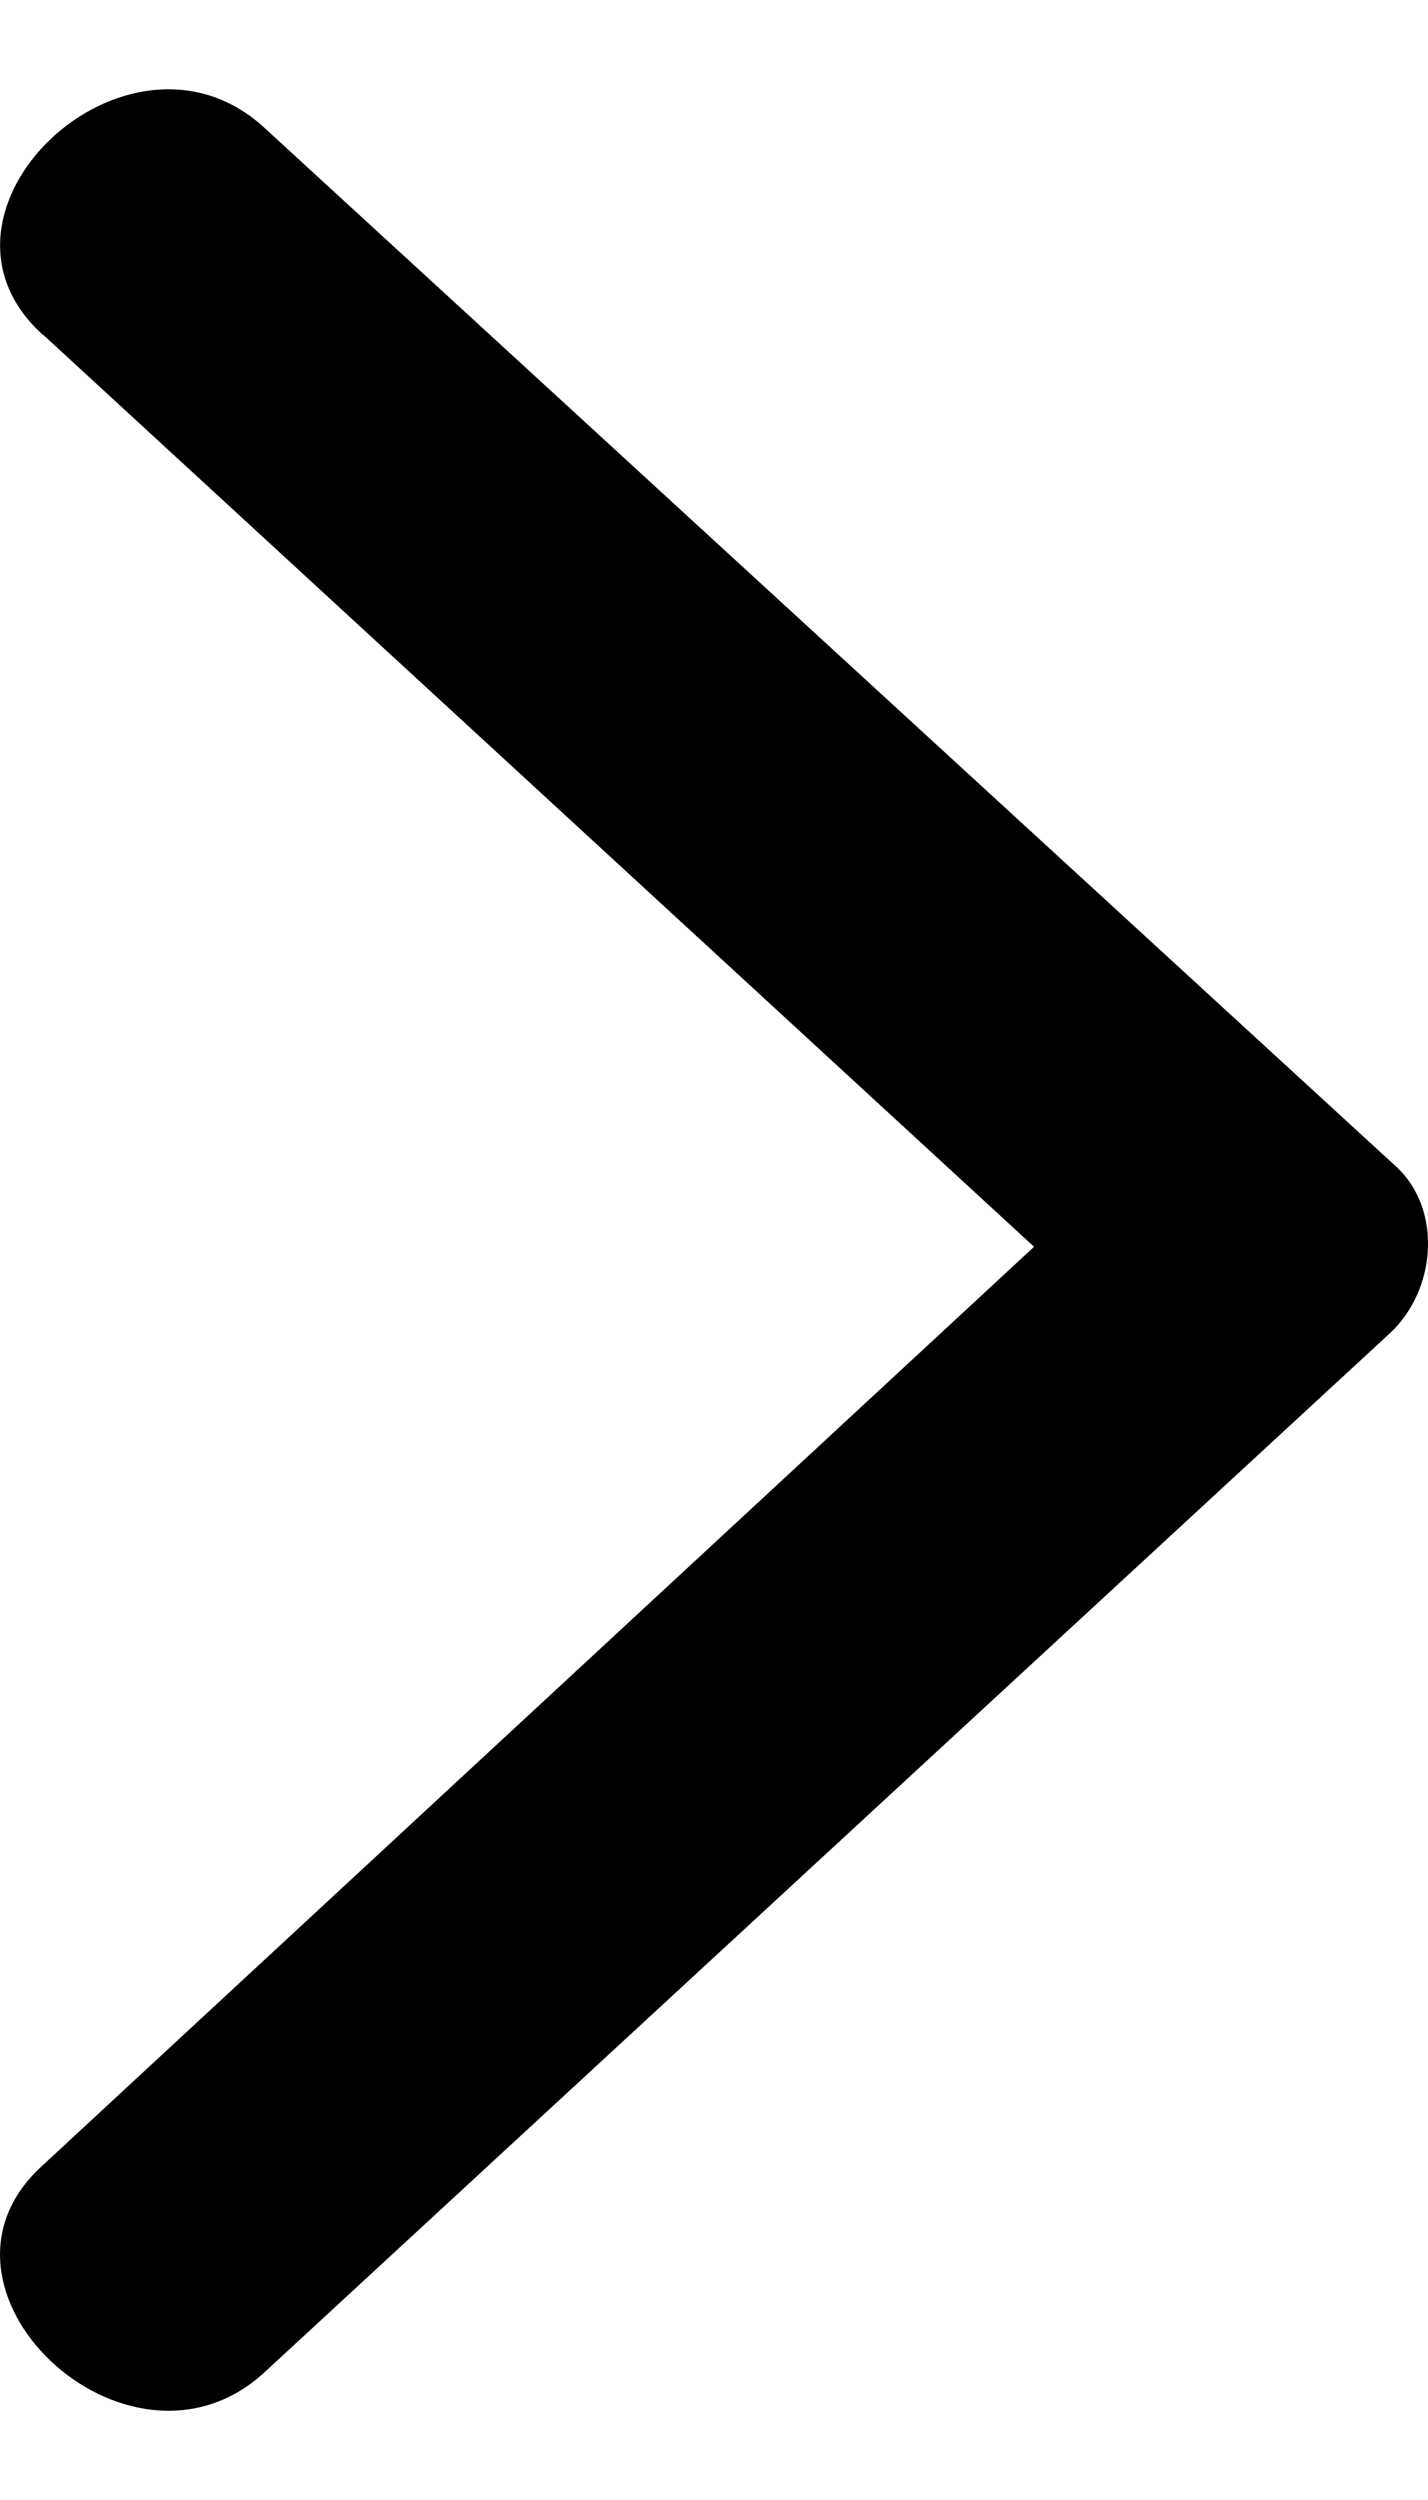 <svg width="8" height="14" viewBox="0 0 8 14" fill="none" xmlns="http://www.w3.org/2000/svg">
<path fill-rule="evenodd" clip-rule="evenodd" d="M0.24 1.873L5.793 6.982L0.24 12.125C-0.523 12.811 0.712 13.977 1.474 13.292L7.79 7.463C8.045 7.222 8.081 6.778 7.826 6.537L1.474 0.709C0.712 0.023 -0.522 1.188 0.24 1.875L0.24 1.873Z" fill="black"/>
</svg>
